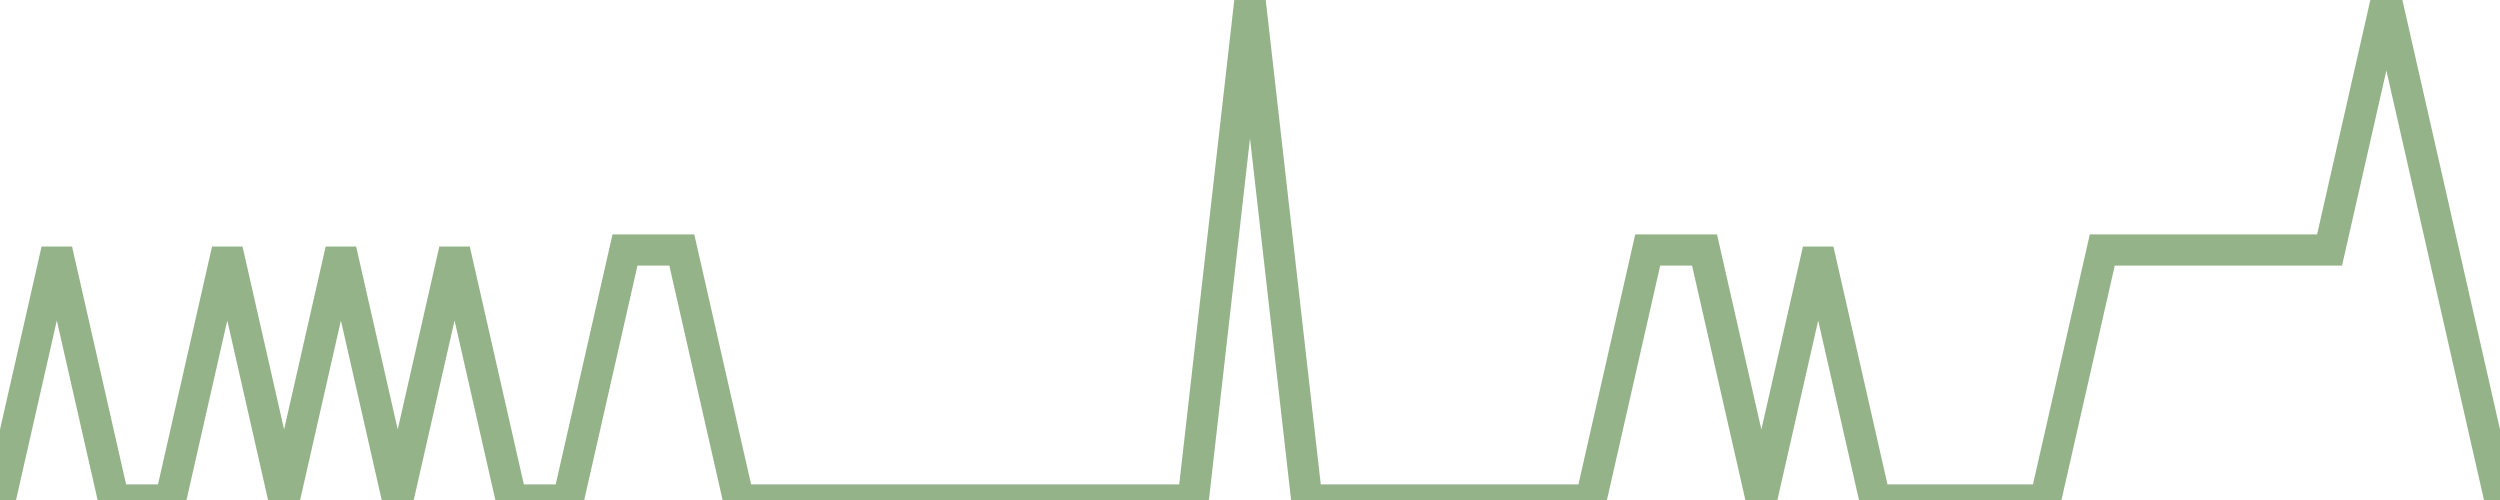 <?xml version="1.0" encoding="utf-8"?>
      <svg
        height="100%"
        preserveAspectRatio="none"
        version="1.1"
        viewBox="0 0 80 16"
        x="0px"
        xml:space="preserve"
        xmlns="http://www.w3.org/2000/svg"
        xmlns:xlink="http://www.w3.org/1999/xlink"
        y="0px"
        width="100%"
      >
        <title>Sparkline</title>
        <desc>A line graph representation of a value's change over time.</desc>
        
        
        <path
          d="M 0,16 L 1.818,8 L 3.636,16 L 5.455,16 L 7.273,8 L 9.091,16 L 10.909,8 L 12.727,16 L 14.546,8 L 16.364,16 L 18.182,16 L 20,8 L 21.818,8 L 23.636,16 L 25.454,16 L 27.273,16 L 29.091,16 L 30.909,16 L 32.727,16 L 34.545,16 L 36.364,16 L 38.182,16 L 40,0 L 41.818,16 L 43.636,16 L 45.455,16 L 47.273,16 L 49.091,16 L 50.909,16 L 52.727,8 L 54.545,8 L 56.364,16 L 58.182,8 L 60,16 L 61.818,16 L 63.636,16 L 65.454,16 L 67.273,8 L 69.091,8 L 70.909,8 L 72.727,8 L 74.546,8 L 76.364,0 L 78.182,8 L 80,16"
          fill="transparent"
          stroke="#94b388"
          stroke-width="1"
        />
      
      </svg>
    